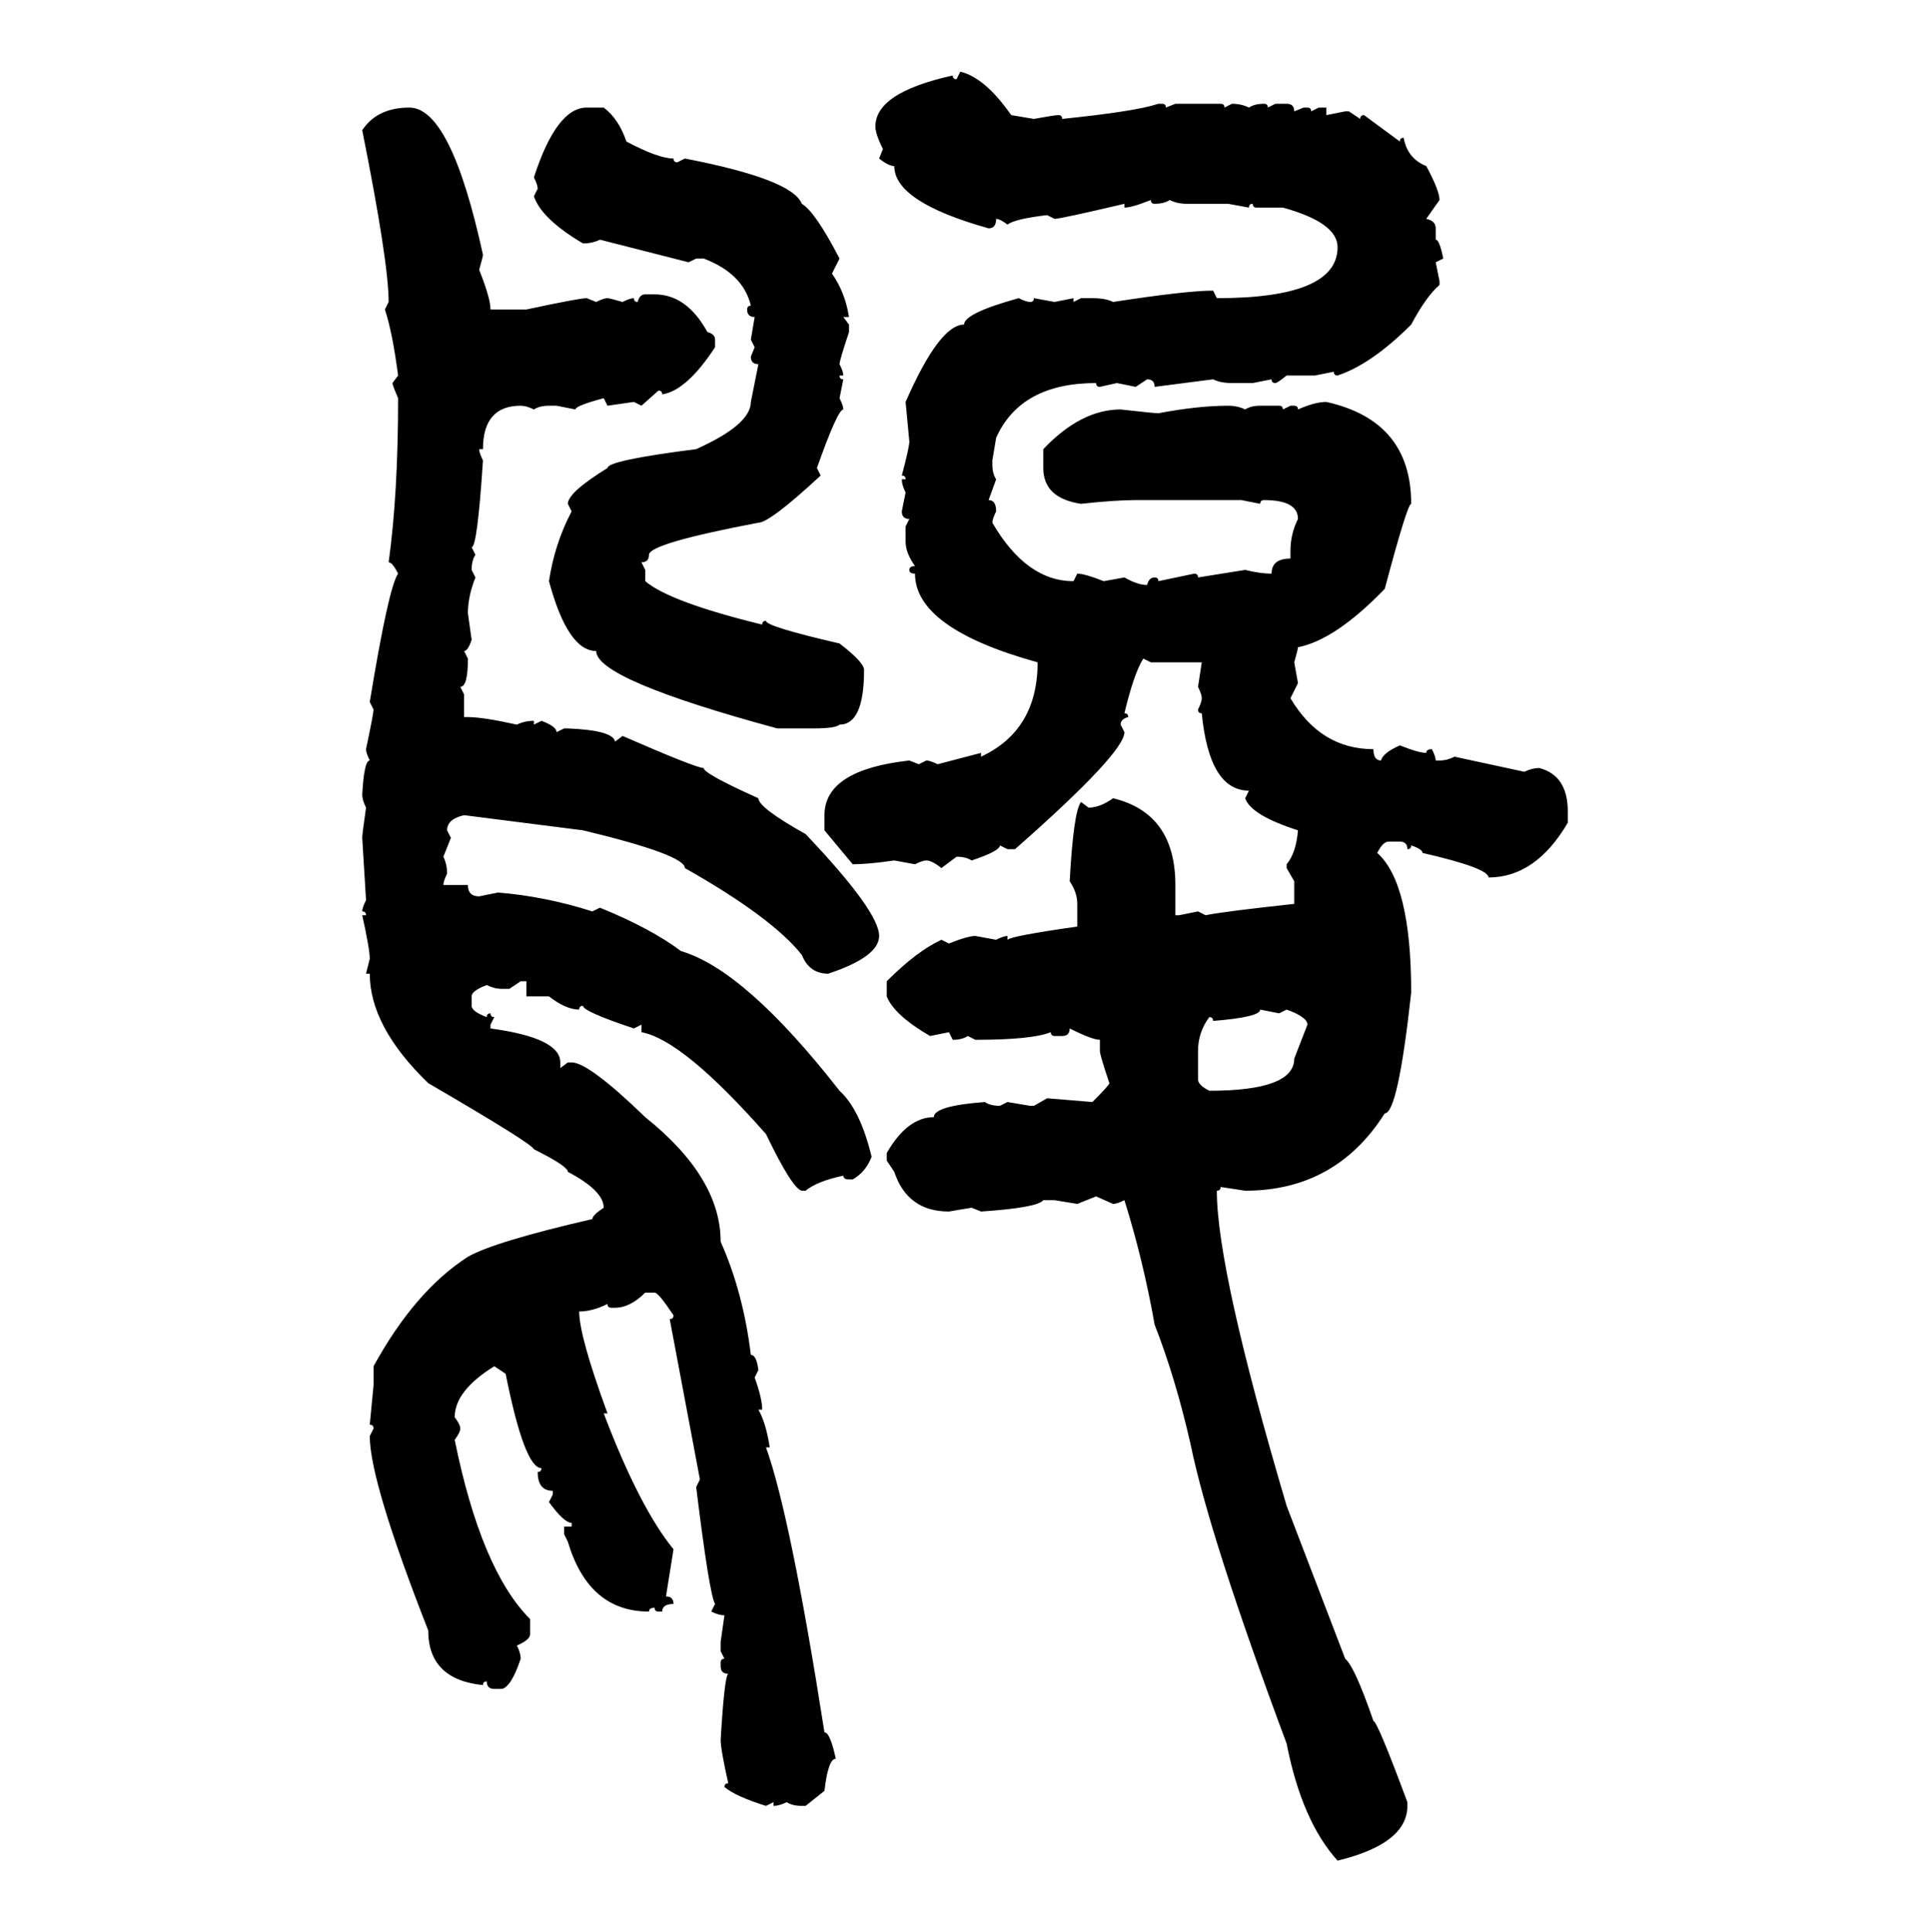<svg xmlns="http://www.w3.org/2000/svg" xmlns:xlink="http://www.w3.org/1999/xlink" width="299.707" height="300"><path d="M148.54 12.30L149.12 11.13Q152.93 12.01 157.03 17.87L157.03 17.87L160.55 18.46Q163.77 17.87 164.36 17.87L164.36 17.87Q164.94 17.87 164.94 18.46L164.94 18.46Q176.37 17.29 179.88 16.11L179.88 16.11L180.47 16.11Q181.05 16.11 181.05 16.70L181.05 16.70L182.52 16.11L189.55 16.11Q190.14 16.11 190.14 16.70L190.14 16.70L191.31 16.11Q192.77 16.11 193.95 16.70L193.95 16.70Q194.82 16.11 196.29 16.11L196.29 16.11Q196.88 16.11 196.88 16.70L196.88 16.70L198.05 16.11L199.80 16.11Q200.98 16.11 200.98 17.29L200.98 17.29L202.44 16.70L203.03 16.70Q203.61 16.70 203.61 17.29L203.61 17.29L204.79 16.70L205.96 16.70L205.96 17.87L208.89 17.29L209.47 17.29L211.23 18.46Q211.23 17.87 211.82 17.87L211.82 17.87L217.38 21.97Q217.38 21.39 217.97 21.39L217.97 21.39Q218.55 24.61 221.48 25.78L221.48 25.78Q223.54 29.59 223.54 31.05L223.54 31.05L221.48 33.98Q222.95 34.28 222.95 35.45L222.95 35.45L222.95 37.21Q223.54 37.21 224.12 40.14L224.12 40.14L222.95 40.72L223.54 43.65L223.54 44.24Q221.48 46.00 219.14 50.39L219.14 50.39Q212.99 56.54 207.71 58.30L207.71 58.30Q207.13 58.30 207.13 57.71L207.13 57.71L204.20 58.30L199.80 58.30Q198.34 59.47 198.05 59.47L198.05 59.47Q197.46 59.47 197.46 58.89L197.46 58.89L194.53 59.47L191.31 59.47Q189.55 59.47 188.38 58.89L188.38 58.89L179.30 60.06Q179.30 58.89 178.13 58.89L178.13 58.89L176.37 60.06L173.44 59.47L170.80 60.06Q170.21 60.06 170.21 59.47L170.21 59.47Q158.50 59.47 154.69 67.97L154.69 67.97L154.10 71.48L154.10 72.07Q154.10 73.54 154.69 74.41L154.69 74.41L153.52 77.64Q154.69 77.64 154.69 79.39L154.69 79.39Q154.10 80.57 154.10 81.15L154.10 81.15Q159.38 90.23 166.70 90.23L166.70 90.23L167.29 89.06Q168.46 89.06 171.39 90.23L171.39 90.23L174.61 89.65Q176.66 90.82 178.13 90.82L178.13 90.82Q178.42 89.65 179.30 89.65L179.30 89.65Q179.88 89.65 179.88 90.23L179.88 90.23L185.45 89.06Q186.04 89.06 186.04 89.65L186.04 89.65L193.36 88.48Q195.70 89.06 197.46 89.06L197.46 89.06Q197.46 86.72 200.39 86.72L200.39 86.72L200.39 85.55Q200.39 82.91 201.56 80.57L201.56 80.57Q201.56 77.64 196.29 77.64L196.29 77.64Q195.70 77.64 195.70 78.22L195.70 78.22L192.77 77.64L176.37 77.64Q173.14 77.64 167.87 78.22L167.87 78.22Q162.01 77.34 162.01 72.66L162.01 72.66L162.01 69.73Q167.87 63.57 174.02 63.57L174.02 63.57Q179.30 64.16 179.88 64.16L179.88 64.16Q186.04 62.99 190.72 62.99L190.72 62.99Q192.19 62.99 193.36 63.57L193.36 63.57Q194.24 62.99 195.70 62.99L195.70 62.99L198.63 62.99Q199.22 62.99 199.22 63.57L199.22 63.57L200.39 62.99L200.98 62.99Q201.56 62.99 201.56 63.57L201.56 63.57Q204.20 62.40 205.96 62.40L205.96 62.40Q219.14 65.33 219.14 78.22L219.14 78.22Q218.55 78.22 215.04 91.41L215.04 91.41Q207.42 99.32 201.56 100.49L201.56 100.49Q201.56 100.78 200.98 102.83L200.98 102.83L201.56 106.05L200.39 108.40Q205.08 116.31 213.28 116.31L213.28 116.31Q213.28 118.07 214.45 118.07L214.45 118.07Q214.75 116.89 217.38 115.72L217.38 115.72Q220.31 116.89 221.48 116.89L221.48 116.89Q221.48 116.31 222.36 116.31L222.36 116.31Q222.95 117.48 222.95 118.07L222.95 118.07L223.54 118.07Q224.71 118.07 225.88 117.48L225.88 117.48L236.72 119.82Q237.89 119.24 239.06 119.24L239.06 119.24Q243.46 120.41 243.46 125.98L243.46 125.98L243.46 127.73Q238.48 136.23 231.15 136.23L231.15 136.23Q231.15 134.77 220.90 132.42L220.90 132.42Q220.90 131.84 219.14 131.25L219.14 131.25Q219.14 131.84 218.55 131.84L218.55 131.84Q218.55 130.66 217.38 130.66L217.38 130.66L215.63 130.66Q214.75 130.66 213.87 132.42L213.87 132.42Q219.14 137.11 219.14 154.10L219.14 154.10Q217.09 172.85 215.04 172.85L215.04 172.85Q207.42 184.86 193.36 184.86L193.36 184.86L189.55 184.28Q189.55 184.86 188.96 184.86L188.96 184.86Q188.96 197.17 199.80 233.79L199.80 233.79L208.89 257.52Q210.35 258.69 213.28 267.19L213.28 267.19Q213.87 267.19 218.55 279.79L218.55 279.79L218.55 280.37Q218.55 286.23 207.71 288.87L207.71 288.87Q202.15 282.71 199.80 270.70L199.80 270.70Q187.79 238.48 184.86 224.12L184.86 224.12Q182.52 213.87 179.30 205.66L179.30 205.66Q177.54 195.70 174.61 186.33L174.61 186.33Q173.44 186.91 172.85 186.91L172.85 186.91L170.21 185.74L167.29 186.91L163.77 186.33L162.01 186.33Q161.13 187.50 152.34 188.09L152.34 188.09L150.88 187.50L147.36 188.09Q140.92 188.09 138.87 181.93L138.87 181.93L137.70 180.18L137.70 179.00Q140.92 173.44 145.02 173.44L145.02 173.44Q145.02 171.68 152.93 171.09L152.93 171.09Q153.81 171.68 155.27 171.68L155.27 171.68L156.45 171.09L159.96 171.68L160.55 171.68L162.60 170.51L169.63 171.09Q172.27 168.46 172.27 168.16L172.27 168.16Q170.80 163.77 170.80 163.18L170.80 163.18L170.80 161.43Q169.63 161.43 166.11 159.67L166.11 159.67Q166.11 160.84 164.94 160.84L164.94 160.84L163.77 160.84Q163.18 160.84 163.18 160.25L163.18 160.25Q160.25 161.43 151.46 161.43L151.46 161.43L150.29 160.84Q149.41 161.43 147.95 161.43L147.95 161.43L147.36 160.25L144.43 160.84Q138.87 157.62 137.70 154.69L137.70 154.69L137.70 152.34Q142.38 147.66 146.19 145.90L146.19 145.90L147.36 146.48Q150.29 145.31 151.46 145.31L151.46 145.31L154.69 145.90Q155.86 145.31 156.45 145.31L156.45 145.31L156.45 145.90Q157.03 145.31 167.29 143.85L167.29 143.85L167.29 140.33Q167.29 138.57 166.11 136.82L166.11 136.82Q166.70 125.98 167.87 124.51L167.87 124.51L169.04 125.39Q170.80 125.39 172.85 123.93L172.85 123.93Q182.52 126.27 182.52 137.40L182.52 137.40L182.52 142.09L183.11 142.09L186.04 141.50L187.21 142.09Q190.14 141.50 200.98 140.33L200.98 140.33L200.98 136.82L199.80 134.77L199.80 134.18Q201.27 132.42 201.56 128.91L201.56 128.91Q194.24 126.56 193.36 123.93L193.36 123.93L193.95 122.75Q187.79 122.75 186.62 110.74L186.62 110.74Q186.04 110.74 186.04 110.16L186.04 110.16Q186.62 108.98 186.62 108.40L186.62 108.40Q186.62 107.81 186.04 106.64L186.04 106.64L186.62 102.83L178.71 102.83L177.54 102.25Q176.07 104.59 174.61 110.74L174.61 110.74Q175.20 110.74 175.20 111.33L175.20 111.33Q174.02 111.62 174.02 112.50L174.02 112.50L174.61 113.67Q174.61 116.89 157.62 131.84L157.62 131.84L156.45 131.84L155.27 131.25Q155.27 132.13 150.88 133.59L150.88 133.59Q150 133.01 148.54 133.01L148.54 133.01L146.19 134.77Q144.73 133.59 143.85 133.59L143.85 133.59Q143.26 133.59 142.09 134.18L142.09 134.18L138.87 133.59Q134.77 134.18 132.42 134.18L132.42 134.18L128.03 128.91L128.03 126.56Q128.03 119.53 141.21 118.07L141.21 118.07L142.68 118.65L143.85 118.07Q144.43 118.07 145.61 118.65L145.61 118.65L152.34 116.89L152.34 117.48Q161.13 113.38 161.13 102.83L161.13 102.83Q142.09 97.56 142.09 89.06L142.09 89.06Q141.21 89.06 141.21 88.48L141.21 88.48Q141.21 87.89 142.09 87.89L142.09 87.89Q140.63 85.84 140.63 84.08L140.63 84.08L140.63 81.74L141.21 80.57Q140.04 80.57 140.04 79.39L140.04 79.39L140.63 76.46Q140.04 75.29 140.04 74.41L140.04 74.41L140.63 74.41Q140.63 73.83 140.04 73.83L140.04 73.83Q141.21 69.43 141.21 68.55L141.21 68.55L140.63 62.40Q145.90 50.39 149.71 50.39L149.71 50.39Q149.71 48.63 158.20 46.29L158.20 46.29Q159.38 46.88 159.96 46.88L159.96 46.88Q160.55 46.88 160.55 46.29L160.55 46.29L163.77 46.88L166.70 46.29L166.70 46.88L167.87 46.29L169.63 46.29Q171.68 46.29 172.85 46.88L172.85 46.88Q184.28 45.12 188.38 45.12L188.38 45.12L188.96 46.29Q207.71 46.29 207.71 38.38L207.71 38.38Q207.71 34.57 199.22 32.23L199.22 32.23L195.12 32.23Q194.53 32.23 194.53 31.64L194.53 31.64Q193.95 31.64 193.95 32.23L193.95 32.23L190.72 31.64L184.28 31.64Q182.81 31.64 181.64 31.05L181.64 31.05Q180.76 31.64 179.30 31.64L179.30 31.64Q178.71 31.64 178.71 31.05L178.71 31.05Q175.78 32.23 174.61 32.23L174.61 32.23L174.61 31.64Q164.65 33.98 163.77 33.98L163.77 33.98L162.60 33.40Q157.62 33.98 156.45 34.86L156.45 34.86Q155.27 33.98 154.69 33.98L154.69 33.98Q154.69 35.45 153.52 35.45L153.52 35.45Q138.87 31.35 138.87 25.78L138.87 25.78Q137.99 25.78 136.52 24.61L136.52 24.61L137.11 23.14Q135.94 20.80 135.94 19.63L135.94 19.63Q135.94 14.36 147.95 11.72L147.95 11.72Q147.95 12.30 148.54 12.30L148.54 12.30ZM63.57 16.70L63.57 16.70Q70.02 16.70 75 39.55L75 39.55Q75 39.84 74.41 41.89L74.41 41.89Q76.17 46.29 76.17 48.05L76.17 48.05L81.74 48.05Q89.94 46.29 91.11 46.29L91.11 46.29L92.58 46.88Q93.75 46.29 94.34 46.29L94.34 46.29Q94.63 46.29 96.68 46.88L96.68 46.88Q97.85 46.29 98.44 46.29L98.44 46.29Q98.44 46.88 99.02 46.88L99.02 46.88Q99.32 45.70 100.20 45.70L100.20 45.70L101.66 45.70Q106.64 45.70 109.86 51.56L109.86 51.56Q111.04 51.86 111.04 52.73L111.04 52.73L111.04 53.91Q106.64 60.64 102.83 61.23L102.83 61.23Q102.83 60.64 102.25 60.64L102.25 60.64L99.61 62.99L98.44 62.40L94.34 62.99L93.75 61.82Q89.36 62.99 89.36 63.57L89.36 63.57L86.43 62.99L85.25 62.99Q83.79 62.99 82.91 63.57L82.91 63.57Q81.74 62.99 80.86 62.99L80.86 62.99Q75 62.99 75 69.73L75 69.73L74.41 69.73Q74.41 70.31 75 71.48L75 71.48Q74.12 84.96 73.24 84.96L73.24 84.96L73.83 86.13Q73.24 87.01 73.24 88.48L73.24 88.48L73.83 89.65Q72.66 92.58 72.66 95.21L72.66 95.21L73.24 99.32Q72.66 101.07 72.07 101.07L72.07 101.07L72.66 102.25Q72.66 106.64 71.48 106.64L71.48 106.64L72.07 107.81L72.07 111.33L72.66 111.33Q75 111.33 80.27 112.50L80.27 112.50Q81.45 111.91 82.91 111.91L82.91 111.91L82.91 112.50L84.08 111.91Q86.43 112.79 86.43 113.67L86.43 113.67L87.60 113.09L88.18 113.09Q95.21 113.38 95.51 115.14L95.51 115.14L96.68 114.26Q108.11 119.24 109.28 119.24L109.28 119.24Q109.28 120.12 117.77 123.93L117.77 123.93Q117.77 125.39 125.10 129.49L125.10 129.49Q136.52 141.50 136.52 145.31L136.52 145.31Q136.52 148.54 128.61 151.17L128.61 151.17Q125.68 151.17 124.51 148.24L124.51 148.24Q119.82 142.38 106.35 134.77L106.35 134.77Q106.35 132.71 90.53 128.91L90.53 128.91L72.07 126.56Q69.43 127.15 69.43 128.91L69.43 128.91L70.02 130.08L68.85 133.01Q69.43 134.18 69.43 135.64L69.43 135.64Q68.85 136.82 68.85 137.40L68.85 137.40L72.66 137.40Q72.66 139.16 74.41 139.16L74.41 139.16L77.34 138.57Q84.67 139.16 91.99 141.50L91.99 141.50L93.16 140.92Q101.07 144.14 105.76 147.66L105.76 147.66Q115.72 150.59 130.37 169.34L130.37 169.34Q133.59 172.27 135.35 179.59L135.35 179.59Q134.47 181.93 132.42 183.11L132.42 183.11L131.84 183.11Q130.96 183.11 130.96 182.52L130.96 182.52Q126.86 183.40 125.10 184.86L125.10 184.86L124.51 184.86Q123.05 184.57 118.95 176.07L118.95 176.07Q106.05 161.43 99.61 160.25L99.61 160.25L99.61 159.08L98.44 159.67Q90.53 157.03 90.53 156.15L90.53 156.15Q89.94 156.15 89.94 156.74L89.94 156.74Q87.89 156.74 85.25 154.69L85.25 154.69L81.74 154.69L81.74 152.34L80.86 152.34L79.10 153.52L77.93 153.52Q76.76 153.52 75.59 152.93L75.59 152.93Q73.24 153.81 73.24 154.69L73.24 154.69L73.24 156.15Q73.24 157.03 75.59 157.91L75.59 157.91Q75.59 157.32 76.17 157.32L76.17 157.32Q76.17 157.91 76.76 157.91L76.76 157.91L76.17 159.08L76.17 159.67Q87.01 161.13 87.01 164.94L87.01 164.94L87.01 165.82L88.18 164.94L88.77 164.94Q91.41 164.94 100.20 173.44L100.20 173.44Q111.91 182.81 111.91 192.77L111.91 192.77Q115.43 200.68 116.60 210.35L116.60 210.35Q117.48 210.35 117.77 212.70L117.77 212.70L117.19 213.87Q118.36 217.09 118.36 218.85L118.36 218.85L117.77 218.85Q118.95 220.90 119.53 224.71L119.53 224.71L118.95 224.71Q122.75 235.25 128.03 268.95L128.03 268.95Q128.91 268.95 129.79 273.05L129.79 273.05Q128.61 273.05 128.03 278.03L128.03 278.03L125.10 280.37L124.51 280.37Q123.05 280.37 122.17 279.79L122.17 279.79Q121.00 280.37 120.12 280.37L120.12 280.37L120.12 279.79L118.95 280.37Q114.26 278.91 112.50 277.44L112.50 277.44Q112.50 276.86 113.09 276.86L113.09 276.86Q111.91 271.58 111.91 270.12L111.91 270.12Q112.50 260.16 113.09 259.86L113.09 259.86Q111.91 259.86 111.91 258.69L111.91 258.69L111.91 258.11Q111.91 257.52 112.50 257.52L112.50 257.52L111.91 256.35L111.91 254.88L112.50 250.78Q111.62 250.78 110.45 250.20L110.45 250.20L111.04 249.02Q110.16 247.56 108.11 230.86L108.11 230.86L108.69 229.69L104.00 204.79Q104.59 204.79 104.59 204.20L104.59 204.20Q102.25 200.68 101.66 200.68L101.66 200.68L100.20 200.68Q97.85 203.03 95.51 203.03L95.51 203.03L94.92 203.03Q94.34 203.03 94.34 202.44L94.34 202.44Q91.99 203.61 89.94 203.61L89.94 203.61Q89.94 207.42 94.34 219.43L94.34 219.43L93.75 219.43Q99.32 234.08 104.59 240.53L104.59 240.53L103.42 247.85Q104.59 247.85 104.59 249.02L104.59 249.02Q102.83 249.02 102.83 250.20L102.83 250.20L102.25 250.20Q101.66 250.20 101.66 249.61L101.66 249.61Q100.78 249.61 100.78 250.20L100.78 250.20Q91.41 250.20 88.18 239.36L88.18 239.36L87.60 238.18L87.60 237.01L88.77 237.01L88.77 236.43Q87.60 236.43 85.25 233.20L85.25 233.20L85.84 232.03L85.84 231.45Q83.50 231.45 83.50 228.52L83.50 228.52Q84.08 228.52 84.08 227.93L84.08 227.93Q81.45 227.93 78.52 213.28L78.52 213.28L76.76 212.11Q70.61 215.92 70.61 220.02L70.61 220.02Q71.48 221.19 71.48 221.78L71.48 221.78Q71.48 222.36 70.61 223.54L70.61 223.54Q74.71 243.75 82.32 251.37L82.32 251.37L82.32 253.71Q82.32 254.59 80.27 255.47L80.27 255.47Q80.86 256.64 80.86 257.52L80.86 257.52Q79.39 261.91 77.93 262.21L77.93 262.21L76.76 262.21Q75.59 262.21 75.59 261.04L75.59 261.04Q75 261.04 75 261.62L75 261.62Q66.50 260.74 66.50 253.13L66.50 253.13Q57.42 229.98 57.42 222.95L57.42 222.95L58.01 221.78Q58.01 221.19 57.42 221.19L57.42 221.19L58.01 215.04L58.01 212.11Q64.45 200.39 72.66 195.12L72.66 195.12Q76.76 192.77 91.99 189.26L91.99 189.26Q91.99 188.67 93.75 187.50L93.75 187.50Q93.75 184.86 88.18 181.93L88.18 181.93Q88.18 181.05 82.91 178.42L82.91 178.42Q82.62 177.54 66.50 168.16L66.50 168.16Q57.42 159.38 57.42 151.17L57.42 151.17L56.84 151.17L57.42 148.83Q57.42 147.36 56.25 142.09L56.25 142.09L56.84 142.09Q56.84 141.50 56.25 141.50L56.25 141.50Q56.25 140.92 56.84 139.75L56.84 139.75L56.25 130.08Q56.25 129.49 56.84 125.39L56.84 125.39Q56.25 124.22 56.25 123.34L56.25 123.34Q56.54 118.07 57.42 118.07L57.42 118.07Q56.84 116.89 56.84 116.31L56.84 116.31Q58.01 110.74 58.01 110.16L58.01 110.16L57.42 108.98Q60.35 91.11 61.82 89.06L61.82 89.06Q60.94 87.30 60.35 87.30L60.35 87.30Q61.82 76.76 61.82 61.82L61.82 61.82Q60.94 59.77 60.94 59.47L60.94 59.47L61.82 58.30Q60.94 51.56 59.77 48.05L59.77 48.05L60.35 46.88Q60.35 40.72 56.25 20.21L56.25 20.21Q58.59 16.70 63.57 16.70ZM91.11 16.70L93.75 16.70Q96.09 18.46 97.27 21.97L97.27 21.97Q102.25 24.61 104.59 24.61L104.59 24.61Q104.59 25.20 105.18 25.20L105.18 25.20L106.35 24.61Q123.05 27.83 124.51 31.64L124.51 31.64Q126.56 32.81 130.37 40.14L130.37 40.14L129.20 42.48Q131.25 45.41 131.84 49.22L131.84 49.22L130.96 49.22L131.84 50.39L131.84 51.56Q130.37 55.96 130.37 56.54L130.37 56.54Q130.96 57.71 130.96 58.30L130.96 58.30L130.37 58.30Q130.37 58.89 130.96 58.89L130.96 58.89L130.37 61.82Q130.96 62.99 130.96 63.57L130.96 63.57Q130.08 63.57 126.86 72.66L126.86 72.66L127.44 73.83Q119.53 81.15 117.77 81.15L117.77 81.15Q100.78 84.38 100.78 86.13L100.78 86.13Q100.78 87.30 99.61 87.30L99.61 87.30L100.20 88.48L100.20 90.23Q104.00 93.46 118.36 96.97L118.36 96.97Q118.36 96.39 118.95 96.39L118.95 96.39Q118.95 97.27 130.37 99.90L130.37 99.90Q134.18 102.83 134.18 104.00L134.18 104.00Q134.18 112.50 130.37 112.50L130.37 112.50Q129.79 113.09 126.27 113.09L126.27 113.09L120.70 113.09Q92.58 105.47 92.58 101.07L92.58 101.07Q88.18 101.07 85.25 90.23L85.25 90.23Q86.13 84.38 88.77 79.39L88.77 79.39L88.18 78.22Q88.18 76.46 94.34 72.66L94.34 72.66Q94.34 71.48 108.11 69.73L108.11 69.73Q116.60 65.92 116.60 62.40L116.60 62.40L117.77 56.54Q116.60 56.54 116.60 55.37L116.60 55.37L117.19 53.91L116.60 52.73L117.19 49.22Q116.02 49.22 116.02 48.05L116.02 48.05Q116.02 47.46 116.60 47.46L116.60 47.46Q115.43 42.48 109.28 40.14L109.28 40.14L108.11 40.14L106.93 40.72L93.16 37.21Q91.99 37.79 90.53 37.79L90.53 37.79Q84.08 33.98 82.91 30.47L82.91 30.47L83.50 29.30Q83.50 28.71 82.91 27.54L82.91 27.54Q86.43 16.70 91.11 16.70L91.11 16.70ZM198.63 157.32L195.70 156.74Q195.70 157.91 188.38 158.50L188.38 158.50Q188.38 157.91 187.79 157.91L187.79 157.91Q186.04 160.25 186.04 163.18L186.04 163.18L186.04 167.58Q186.04 168.46 187.79 169.34L187.79 169.34Q200.98 169.34 200.98 164.36L200.98 164.36L203.03 159.08Q203.03 157.91 199.80 156.74L199.80 156.74L198.63 157.32Z"/></svg>